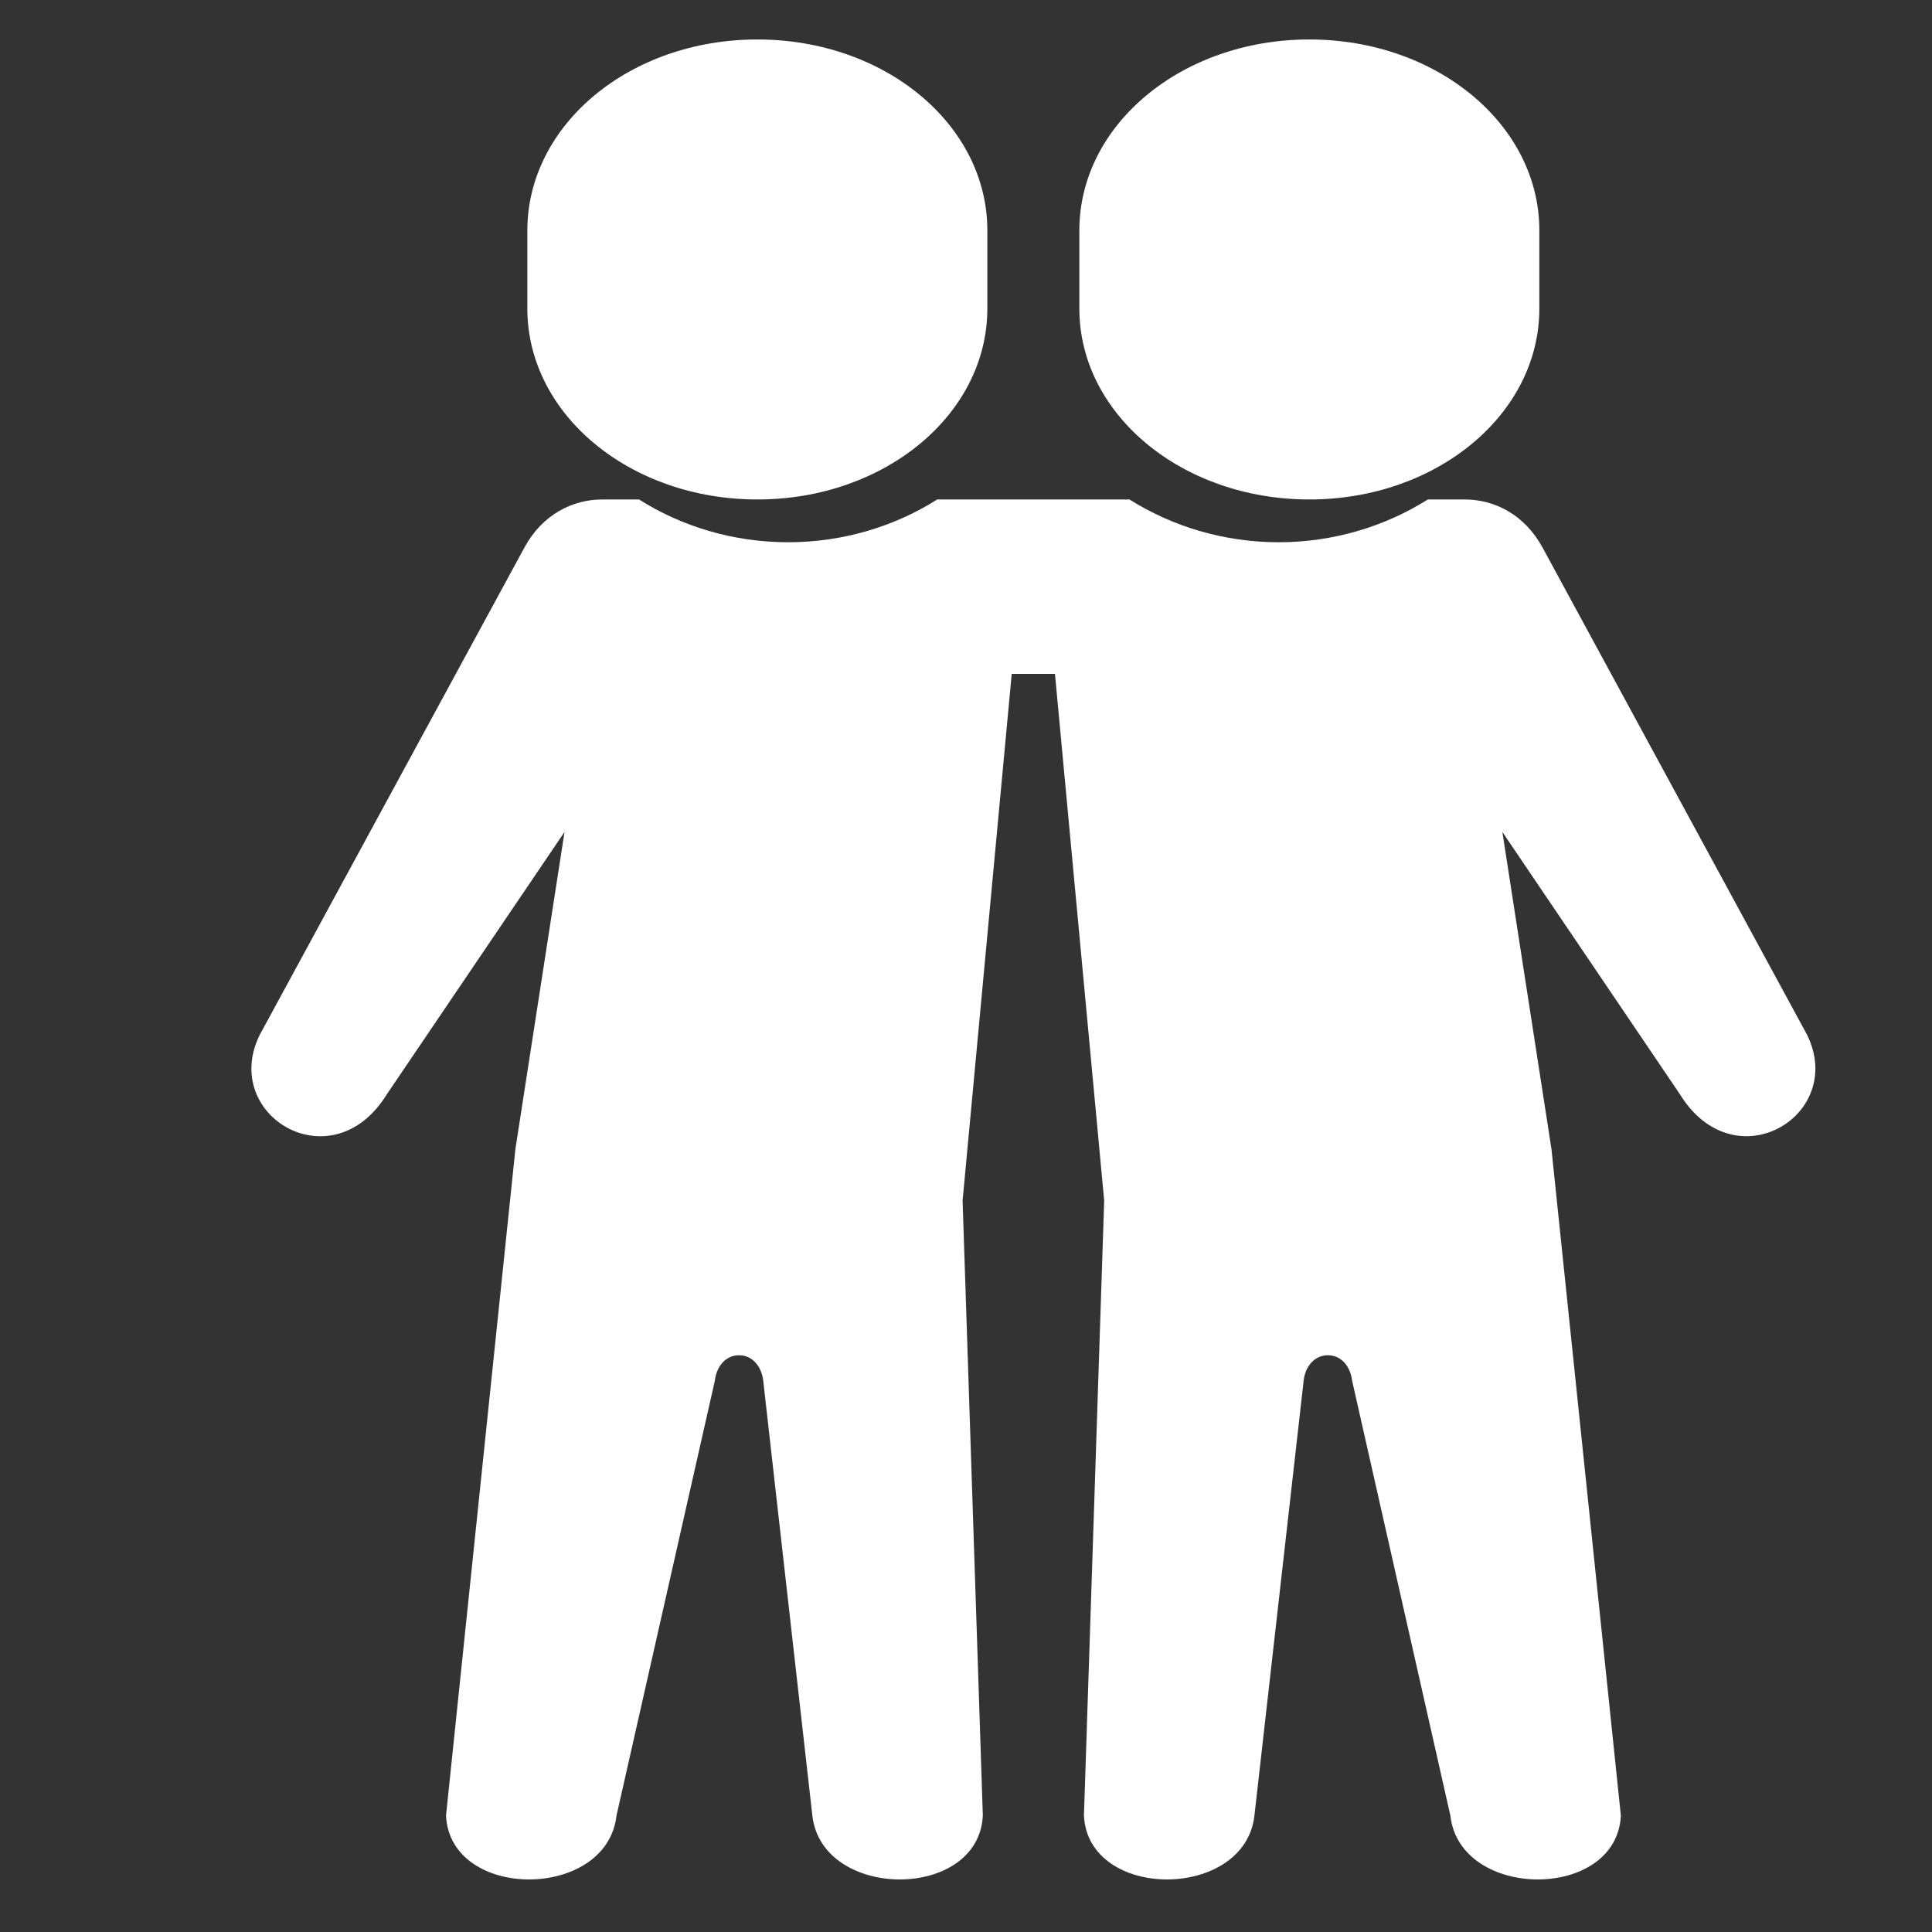 <svg width="21" height="21" viewBox="0 0 21 21" fill="none" xmlns="http://www.w3.org/2000/svg">
<rect x="0" y="0" width="21" height="21" fill="#333333" stroke="none"/>
<g clip-path="url(#clip0_558_4788)">
<path fill-rule="evenodd" clip-rule="evenodd" d="M6.546 5.429C6.223 5.429 5.894 5.593 5.7 5.952L2.824 11.247C2.39 12.122 3.61 12.861 4.205 11.894L6.136 9.043L5.602 12.491L4.848 19.735C4.894 20.663 6.597 20.657 6.701 19.735L7.77 15.008C7.787 14.857 7.884 14.731 8.033 14.731C8.181 14.731 8.279 14.857 8.296 15.008L8.83 19.735C8.934 20.657 10.637 20.663 10.683 19.735L10.463 13.05L10.997 7.325H11.467L12.002 13.05L11.782 19.735C11.828 20.663 13.531 20.657 13.635 19.735L14.17 15.008C14.186 14.857 14.284 14.731 14.434 14.731C14.583 14.731 14.679 14.857 14.697 15.008L15.765 19.735C15.868 20.657 17.573 20.663 17.618 19.735L16.864 12.491L16.33 9.043L18.259 11.893C18.855 12.861 20.075 12.121 19.641 11.246L16.767 5.952C16.572 5.593 16.244 5.429 15.921 5.429H15.52C15.052 5.724 14.49 5.894 13.899 5.894C13.307 5.894 12.745 5.724 12.277 5.429H10.187C9.722 5.724 9.159 5.894 8.567 5.894C7.974 5.894 7.412 5.724 6.946 5.429L6.546 5.429Z" fill="white"/>
<path fill-rule="evenodd" clip-rule="evenodd" d="M8.232 0.429C9.618 0.429 10.732 1.354 10.732 2.505V3.354C10.732 4.503 9.618 5.429 8.232 5.429C6.847 5.429 5.732 4.503 5.732 3.354V2.505C5.733 1.354 6.847 0.429 8.232 0.429Z" fill="white"/>
<path fill-rule="evenodd" clip-rule="evenodd" d="M14.232 0.429C12.847 0.429 11.732 1.354 11.732 2.505V3.354C11.732 4.503 12.847 5.429 14.232 5.429C15.616 5.429 16.732 4.503 16.732 3.354V2.505C16.732 1.354 15.616 0.429 14.232 0.429Z" fill="white"/>
</g>
<defs>
<clipPath id="clip0_558_4788">
<rect width="20" height="20" fill="white" transform="translate(0.747 0.429)"/>
</clipPath>
</defs>
</svg>
